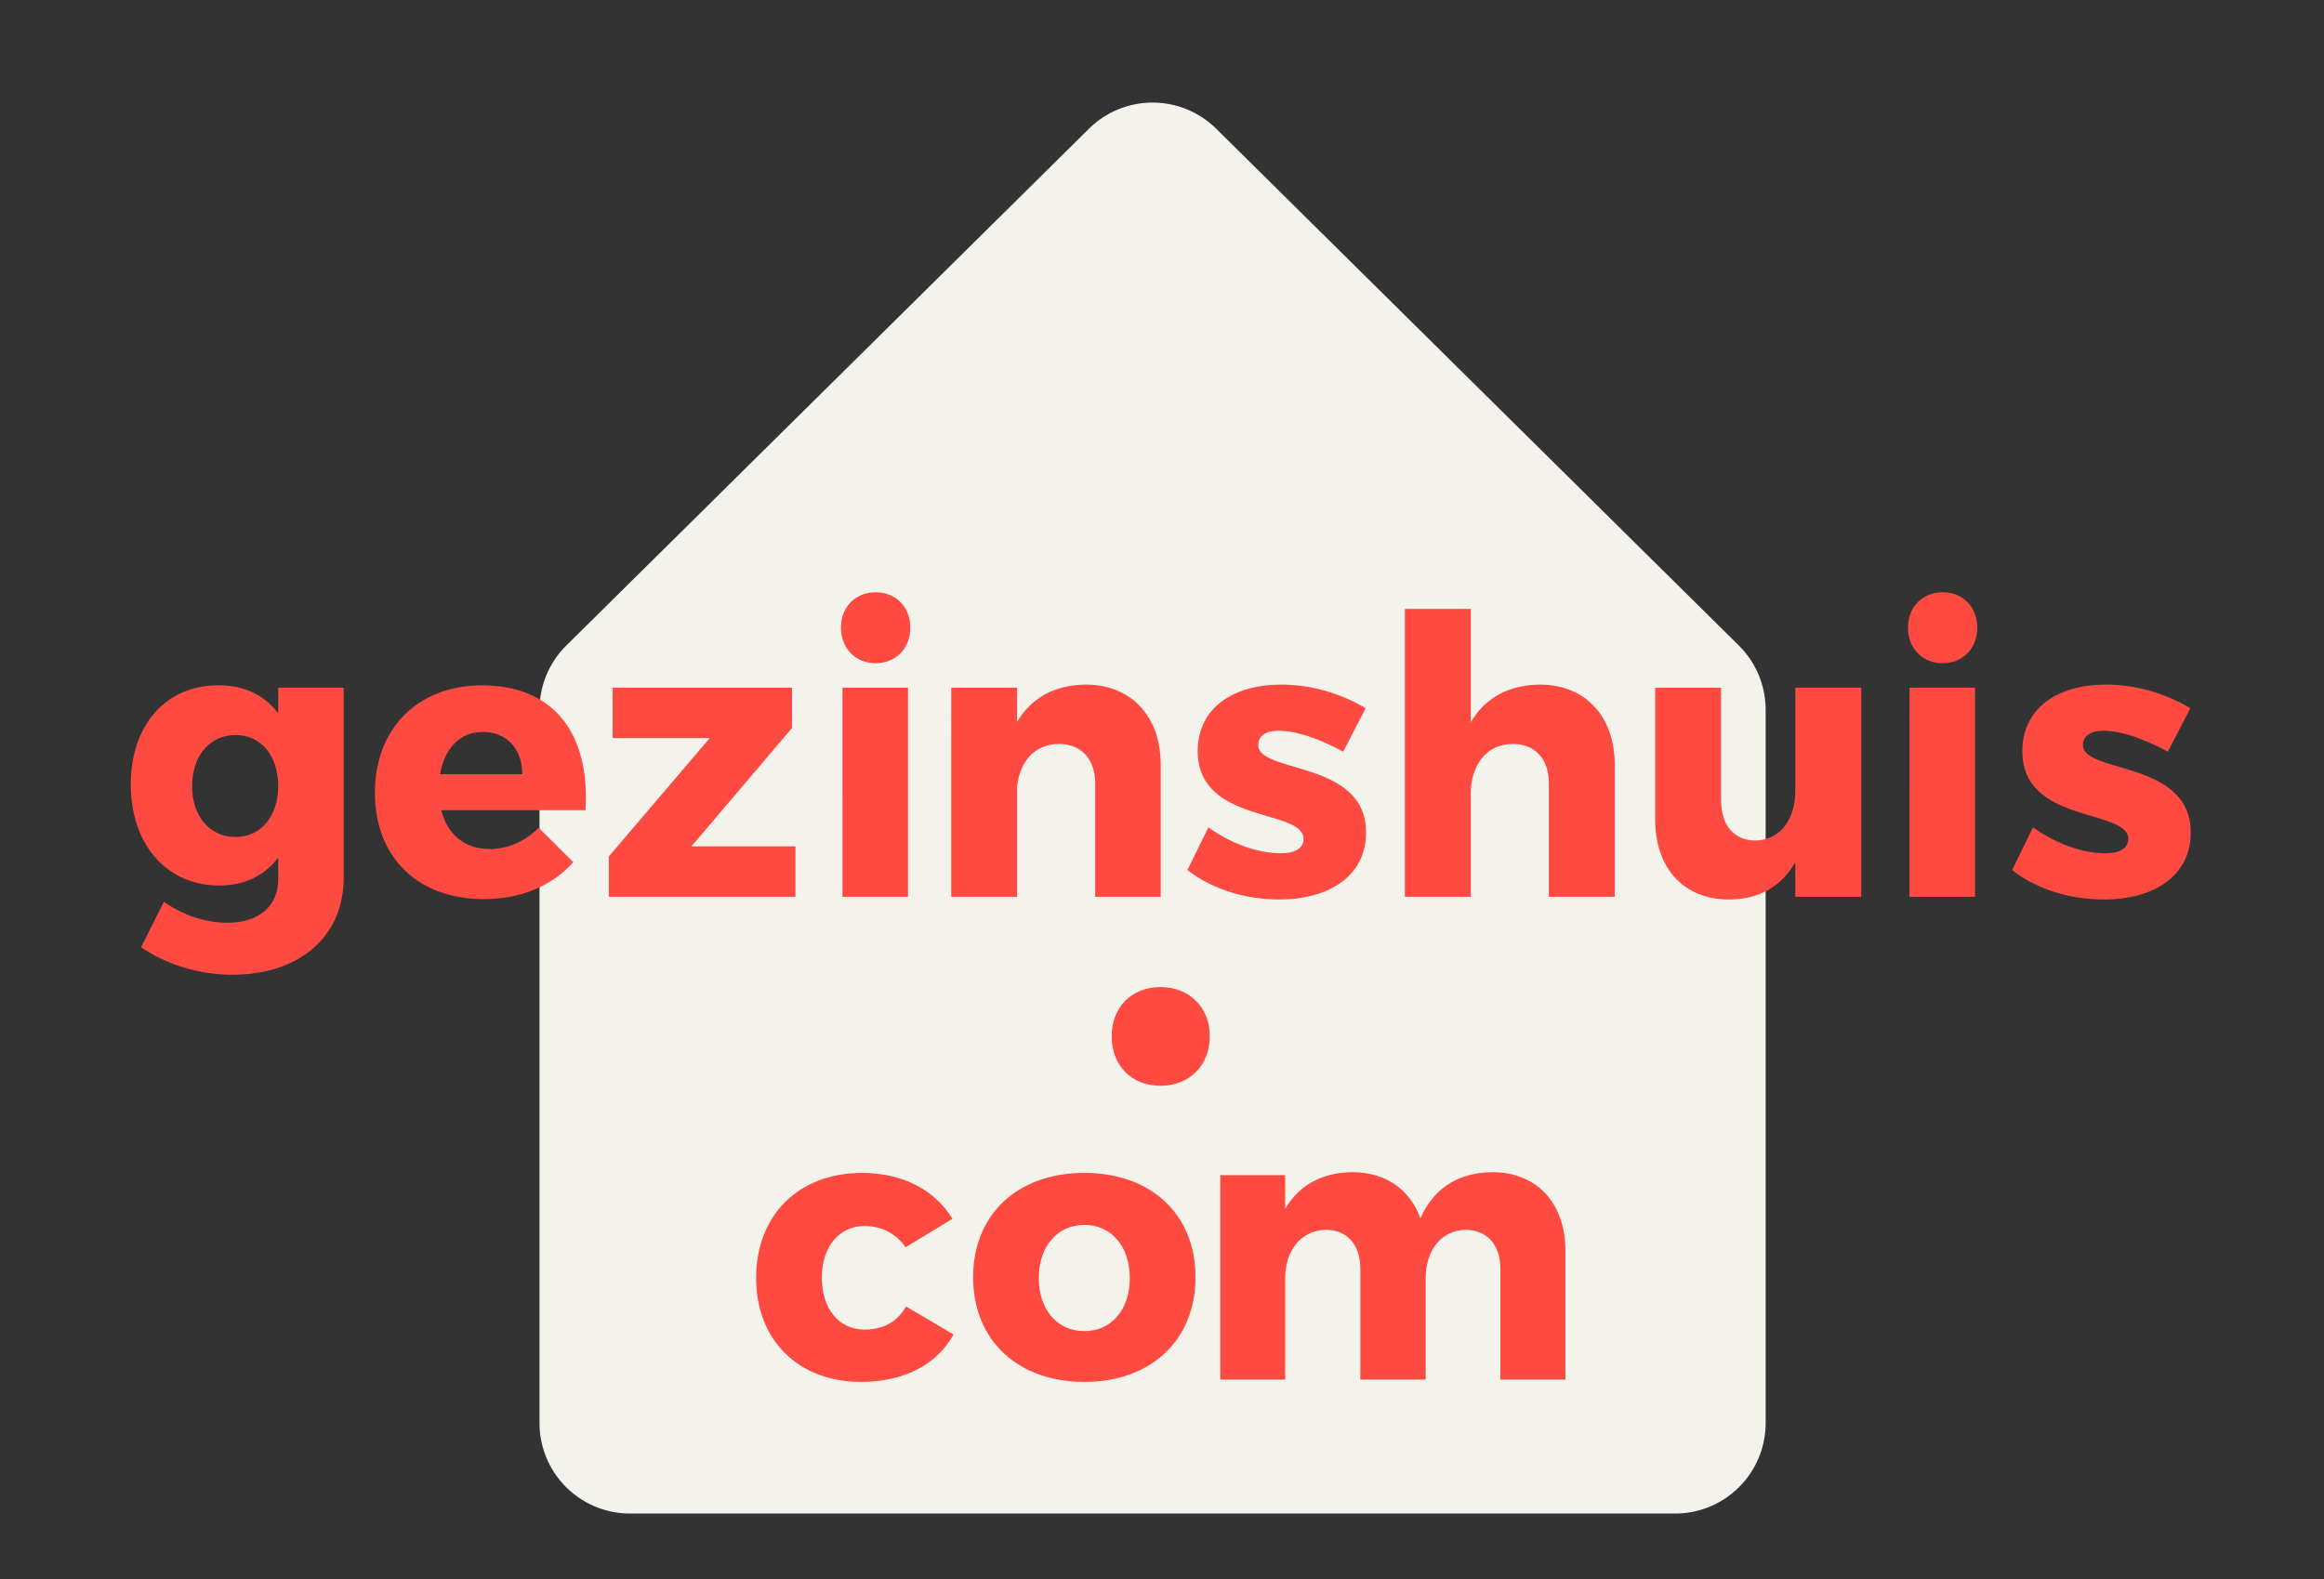 <svg xmlns="http://www.w3.org/2000/svg" width="153" height="104"><rect width="100%" height="100%" fill="#333333" stroke="none"/><g fill="none" fill-rule="evenodd"><path fill="#F4F3EB" d="M37.286 42.505L71.69 8.478a5.958 5.958 0 0 1 8.38 0l34.403 34.027a5.958 5.958 0 0 1 1.768 4.236v46.967a5.958 5.958 0 0 1-5.958 5.959H41.476a5.958 5.958 0 0 1-5.958-5.959V46.741a5.96 5.96 0 0 1 1.768-4.236z"/><path fill="#FF4A42" d="M56.739 77.237c2.66 0 4.798 1.1 5.966 3.023l-3.082 1.873c-.622-.875-1.542-1.399-2.71-1.399-1.666 0-2.809 1.374-2.809 3.397 0 2.073 1.143 3.422 2.809 3.422 1.218 0 2.163-.5 2.735-1.524l3.132 1.849C61.686 89.85 59.523 91 56.69 91c-4.127 0-6.911-2.748-6.911-6.844 0-4.146 2.809-6.919 6.96-6.919zm14.658 0c4.375 0 7.308 2.723 7.308 6.87 0 4.145-2.933 6.893-7.308 6.893-4.4 0-7.333-2.748-7.333-6.894s2.933-6.869 7.333-6.869zm26.837-.05c2.932 0 4.822 2.023 4.822 5.171v8.493H98.78v-7.294c0-1.599-.896-2.573-2.312-2.573-1.615.05-2.61 1.374-2.61 3.198v6.669h-4.3v-7.294c0-1.599-.87-2.573-2.288-2.573-1.64.05-2.66 1.374-2.66 3.198v6.669h-4.275V77.387h4.275v2.223c.92-1.599 2.46-2.398 4.426-2.422 2.187 0 3.803 1.148 4.475 3.046.87-1.997 2.51-3.022 4.723-3.046zM71.397 80.66c-1.79 0-3.008 1.424-3.008 3.497 0 2.098 1.218 3.497 3.008 3.497 1.765 0 2.983-1.399 2.983-3.497 0-2.073-1.218-3.497-2.983-3.497zM76.398 65c1.894 0 3.248 1.324 3.248 3.23 0 1.947-1.354 3.27-3.248 3.27-1.895 0-3.21-1.323-3.21-3.27 0-1.906 1.315-3.23 3.21-3.23zm-62.07-19.87c1.73-.025 3.083.64 3.986 1.84v-1.686h4.312v12.518c0 3.907-2.958 6.386-7.321 6.386-2.357 0-4.489-.767-6.018-1.814l1.504-2.989c1.229.869 2.734 1.38 4.188 1.38 2.08 0 3.335-1.125 3.335-2.836v-1.456c-.878 1.175-2.207 1.84-3.887 1.84-3.41 0-5.817-2.658-5.817-6.668 0-3.909 2.332-6.514 5.717-6.514zm124.304-.05c1.956 0 3.912.562 5.566 1.558L142.72 49.5c-1.63-.894-3.134-1.38-4.262-1.38-.777 0-1.329.307-1.329.946 0 1.89 7.12.972 7.096 5.773 0 2.835-2.433 4.393-5.692 4.393-2.256 0-4.438-.664-6.067-1.94l1.379-2.81c1.529 1.098 3.284 1.711 4.788 1.711.853 0 1.48-.306 1.48-.945 0-2.017-6.996-.97-6.971-5.799 0-2.835 2.358-4.368 5.491-4.368zm-25.326.205v7.432c0 1.636.877 2.632 2.256 2.632 1.655-.026 2.633-1.405 2.633-3.27v-6.794h4.337v13.768h-4.337v-2.274c-.929 1.635-2.433 2.452-4.389 2.452-2.934 0-4.838-2.043-4.838-5.262v-8.684h4.338zm-28.964-.205c1.955 0 3.91.562 5.566 1.558l-1.48 2.861c-1.63-.894-3.133-1.38-4.262-1.38-.777 0-1.329.307-1.329.946 0 1.89 7.121.972 7.096 5.773 0 2.835-2.433 4.393-5.691 4.393-2.258 0-4.439-.664-6.068-1.94l1.379-2.81c1.529 1.098 3.284 1.711 4.789 1.711.852 0 1.479-.306 1.479-.945 0-2.017-6.996-.97-6.97-5.799 0-2.835 2.357-4.368 5.49-4.368zm-52.614.052c4.764 0 7.12 3.192 6.82 8.224h-9.502c.426 1.635 1.58 2.554 3.184 2.554 1.178 0 2.332-.484 3.234-1.404l2.281 2.273c-1.378 1.533-3.41 2.427-5.891 2.427-4.414 0-7.172-2.81-7.172-6.999 0-4.266 2.859-7.075 7.046-7.075zm39.748-.052c2.984 0 4.94 2.069 4.94 5.288v8.685h-4.313v-7.46c0-1.61-.928-2.604-2.382-2.604-1.58 0-2.582 1.148-2.758 2.784v7.28h-4.337V45.285h4.337v2.248c.953-1.61 2.508-2.428 4.513-2.453zm25.354-4.981v7.459c.952-1.636 2.532-2.453 4.538-2.478 2.983 0 4.939 2.069 4.939 5.288v8.685h-4.338v-7.46c0-1.61-.902-2.604-2.381-2.604-1.706 0-2.758 1.38-2.758 3.269v6.795h-4.34V40.1h4.339zm-44.688 5.186v2.656l-6.62 7.79h6.846v3.322H40.082v-2.657l6.644-7.791h-6.393v-3.32h11.81zm7.637 0v13.768h-4.313V45.285h4.313zm70.245 0v13.768h-4.312V45.285h4.312zM15.506 48.4c-1.705 0-2.859 1.38-2.859 3.372 0 1.966 1.154 3.346 2.859 3.346 1.68 0 2.808-1.38 2.808-3.346 0-2.018-1.128-3.372-2.808-3.372zm16.273-.205c-1.505 0-2.534 1.124-2.809 2.785h5.416c0-1.686-1.053-2.785-2.607-2.785zM57.648 39c1.328 0 2.281.972 2.281 2.324 0 1.38-.953 2.35-2.281 2.35-1.33 0-2.283-.97-2.283-2.35 0-1.352.953-2.324 2.283-2.324zm70.245 0c1.328 0 2.281.972 2.281 2.324 0 1.38-.953 2.35-2.281 2.35-1.33 0-2.282-.97-2.282-2.35 0-1.352.953-2.324 2.282-2.324z"/></g></svg>